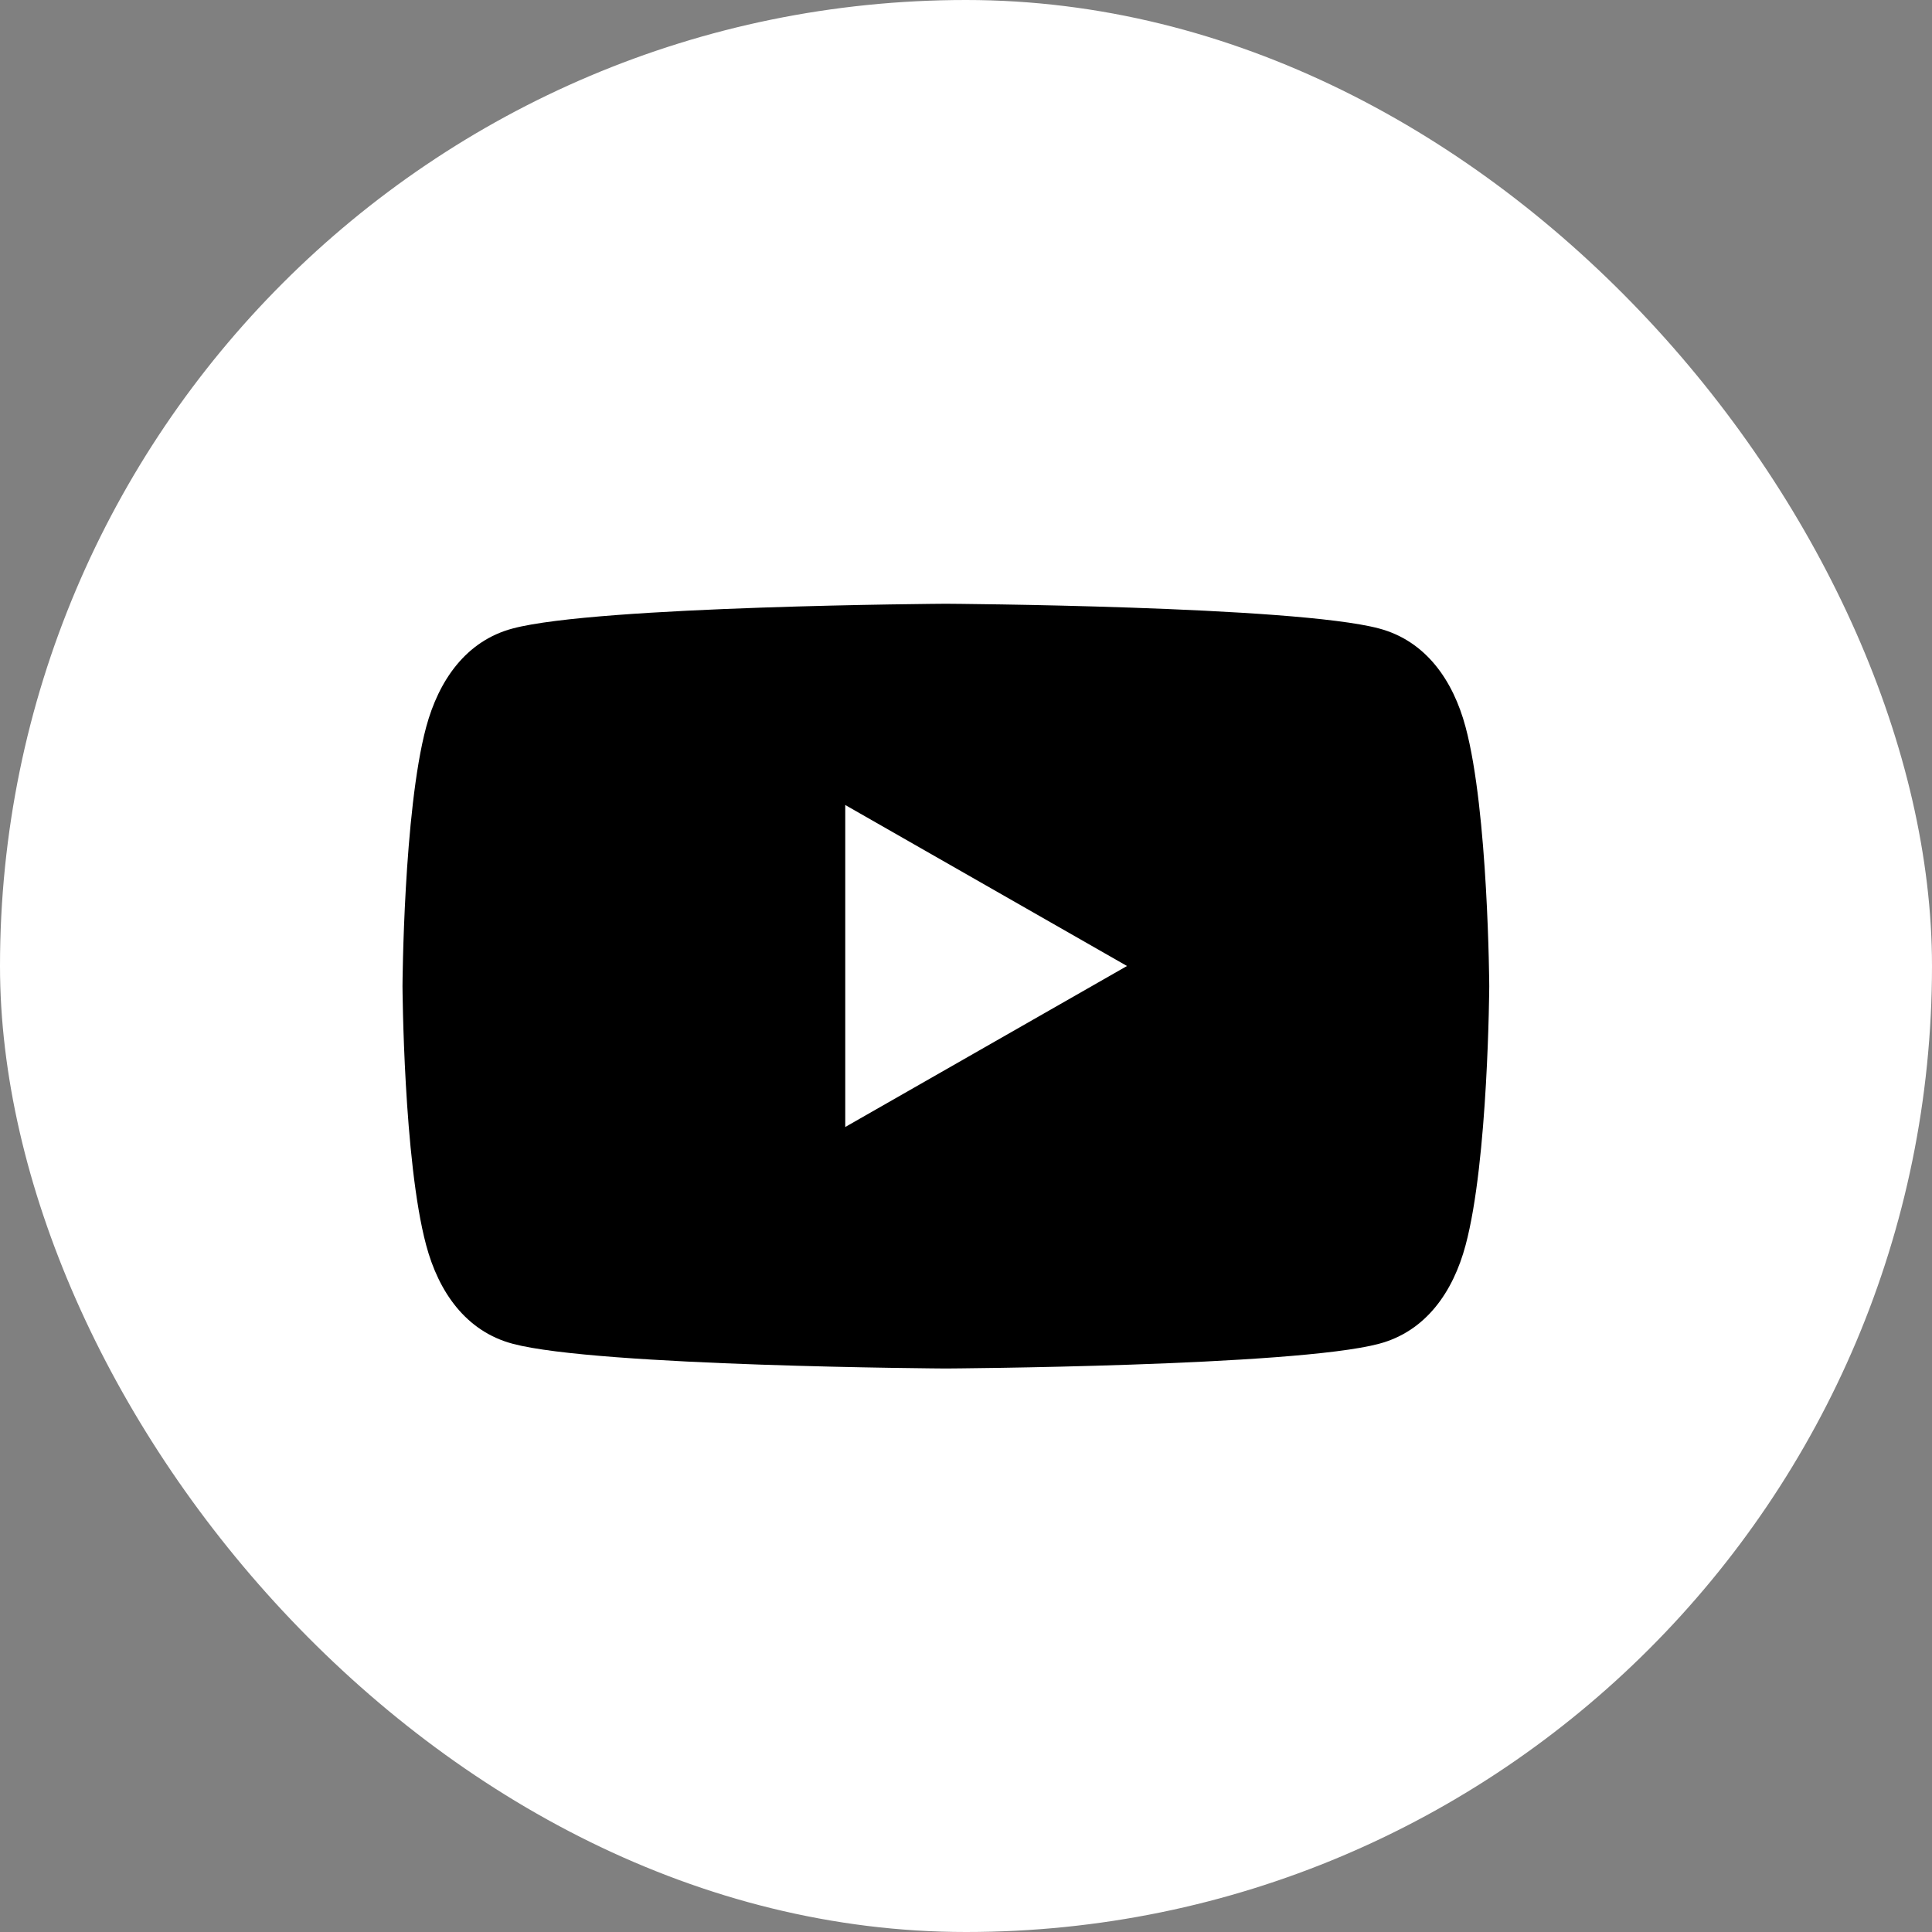 <?xml version="1.0" encoding="UTF-8"?> <svg xmlns="http://www.w3.org/2000/svg" width="48" height="48" viewBox="0 0 48 48" fill="none"><rect x="0" y="0" width="48" height="48" fill="#808080" stroke="none"/> <rect width="48" height="48" rx="24" fill="white"></rect> <path d="M36.412 18.064C36.103 16.904 35.424 15.922 34.26 15.614C32.152 15.052 23.5 15 23.5 15C23.5 15 14.848 15.052 12.74 15.614C11.576 15.922 10.901 16.904 10.588 18.064C10.024 20.166 10 24.5 10 24.5C10 24.5 10.024 28.834 10.588 30.936C10.897 32.096 11.576 33.078 12.74 33.386C14.848 33.949 23.5 34 23.5 34C23.5 34 32.152 33.949 34.26 33.386C35.424 33.078 36.103 32.096 36.412 30.936C36.976 28.834 37 24.5 37 24.5C37 24.5 36.976 20.166 36.412 18.064Z" fill="black"></path> <path d="M28 24L21 20V28" fill="white"></path> </svg> 